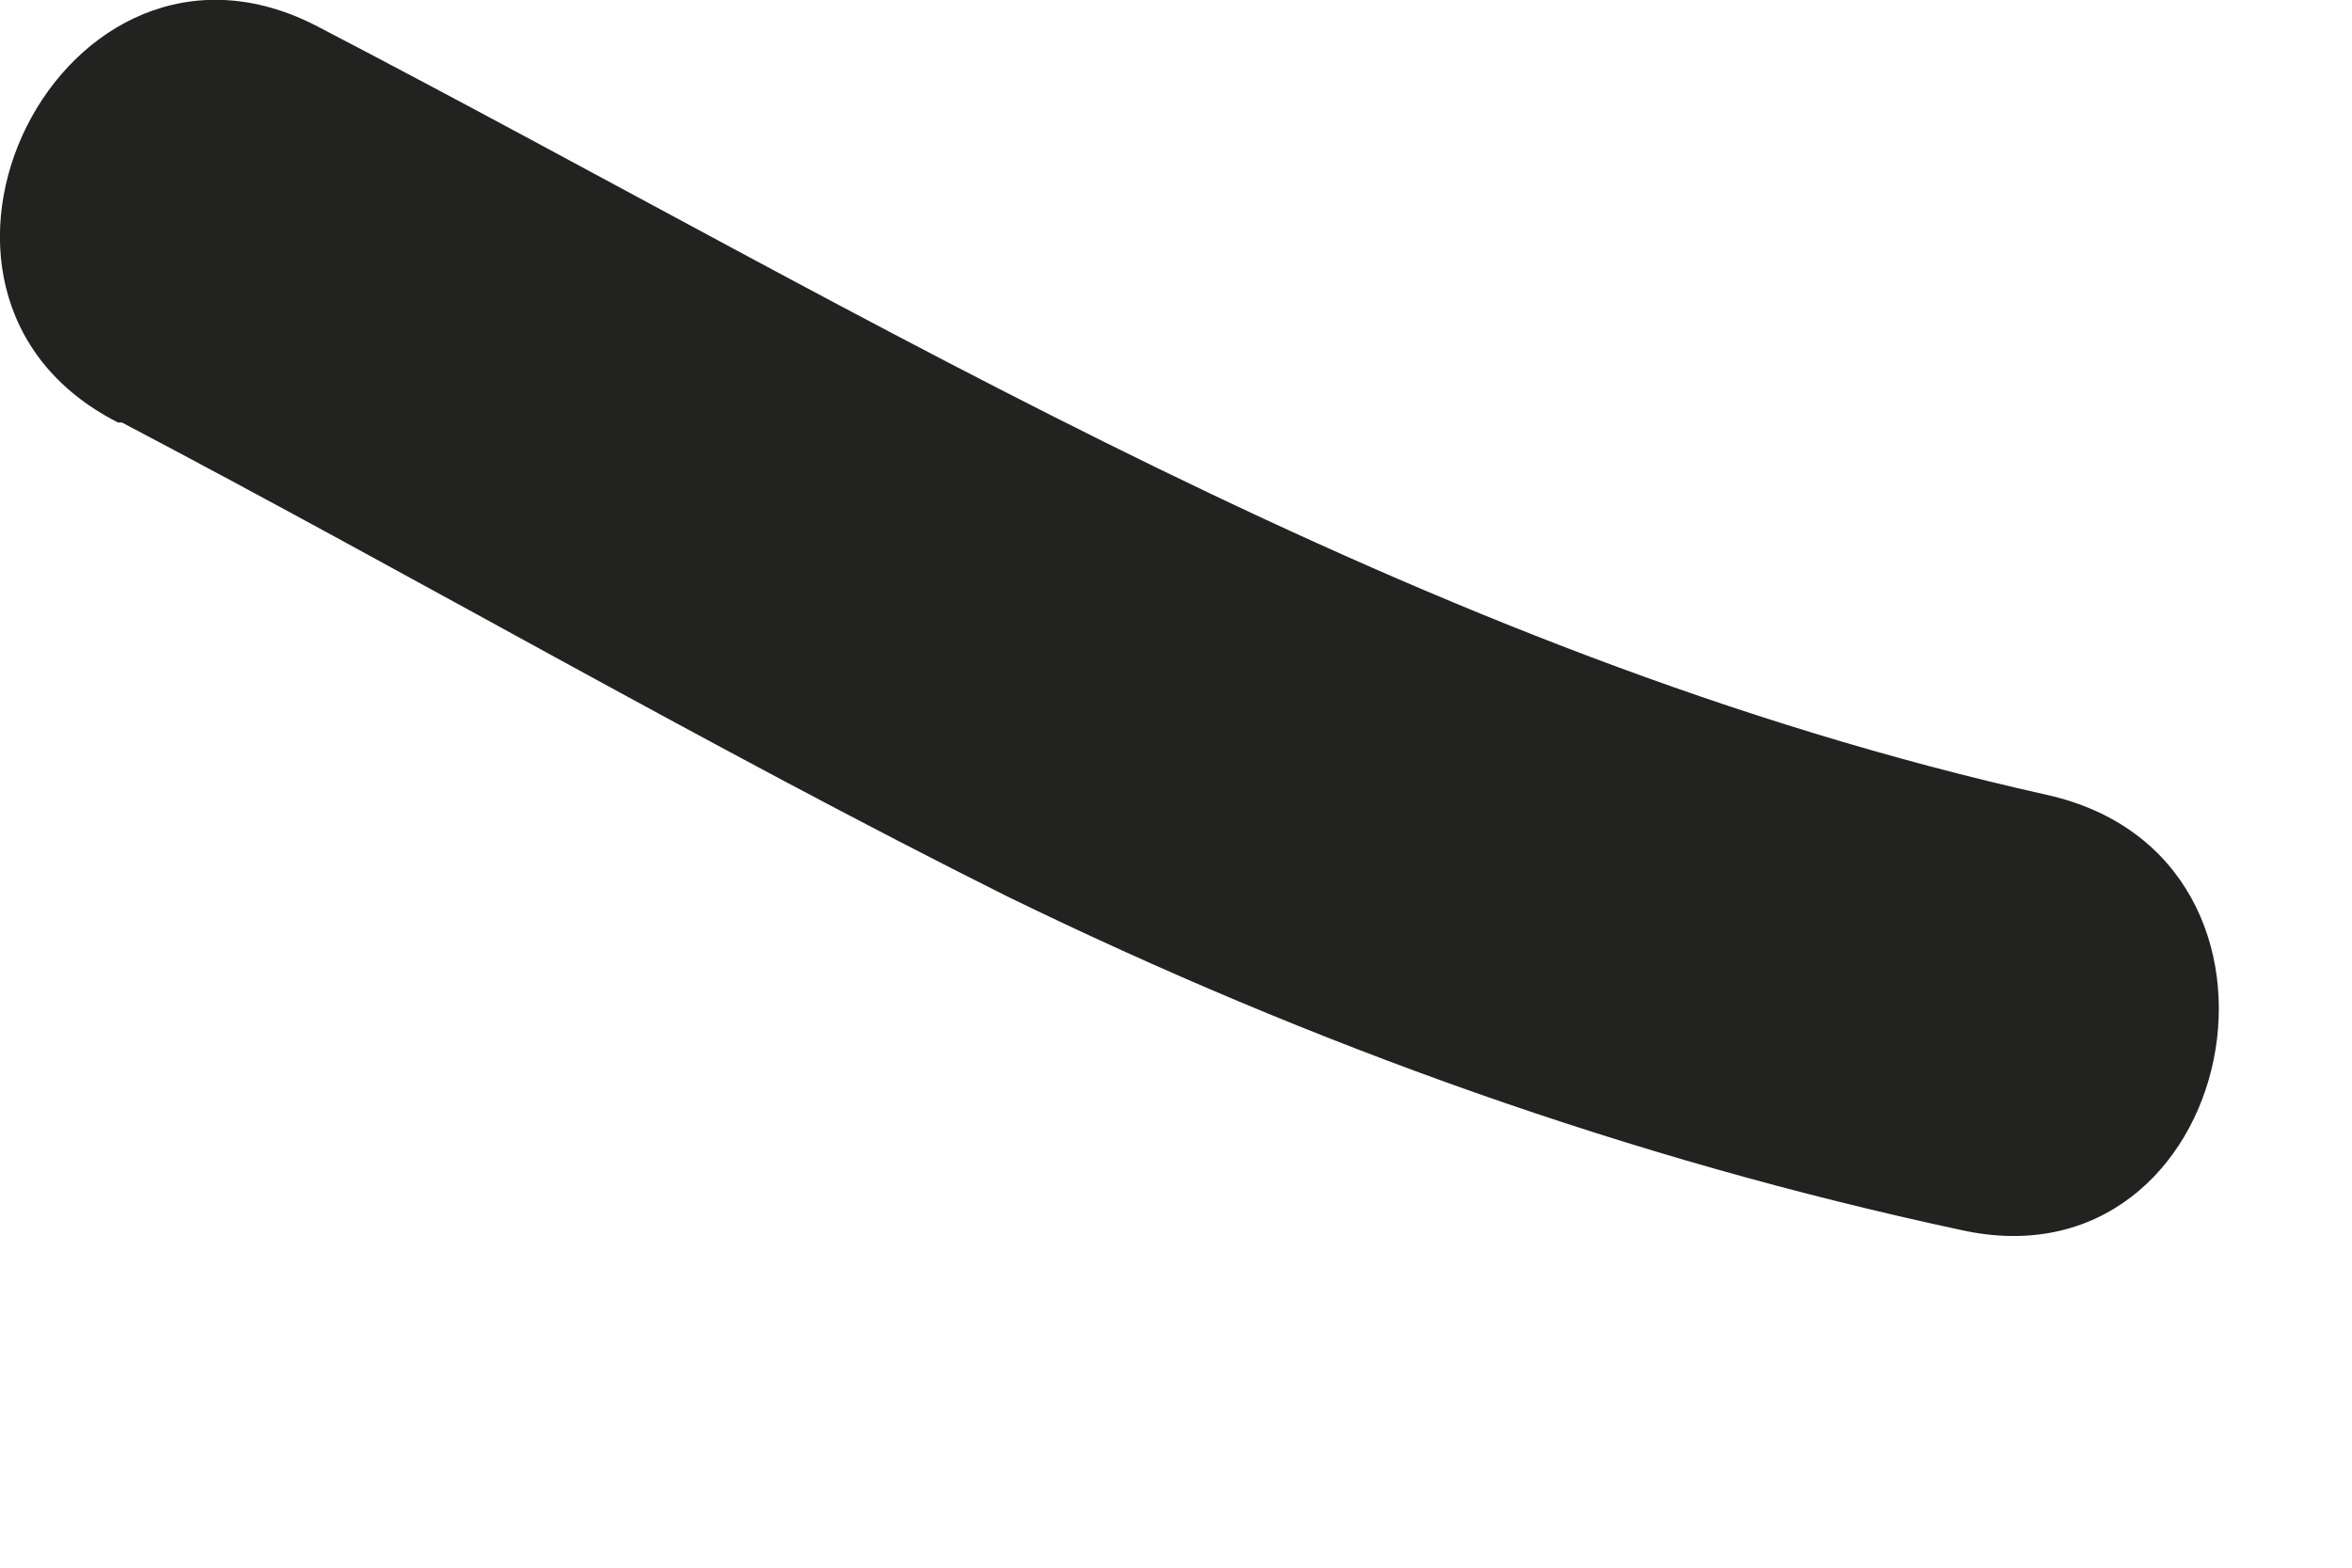 <?xml version="1.0" encoding="utf-8"?>
<svg xmlns="http://www.w3.org/2000/svg" fill="none" height="100%" overflow="visible" preserveAspectRatio="none" style="display: block;" viewBox="0 0 6 4" width="100%">
<path d="M0.311 1.078C1.071 1.478 1.811 1.908 2.571 2.288C3.351 2.668 4.161 2.958 5.001 3.138C5.711 3.298 5.941 2.188 5.221 2.028C3.611 1.668 2.251 0.818 0.811 0.068C0.161 -0.272 -0.349 0.748 0.301 1.078H0.311Z" fill="#222221" id="Vector"/>
</svg>